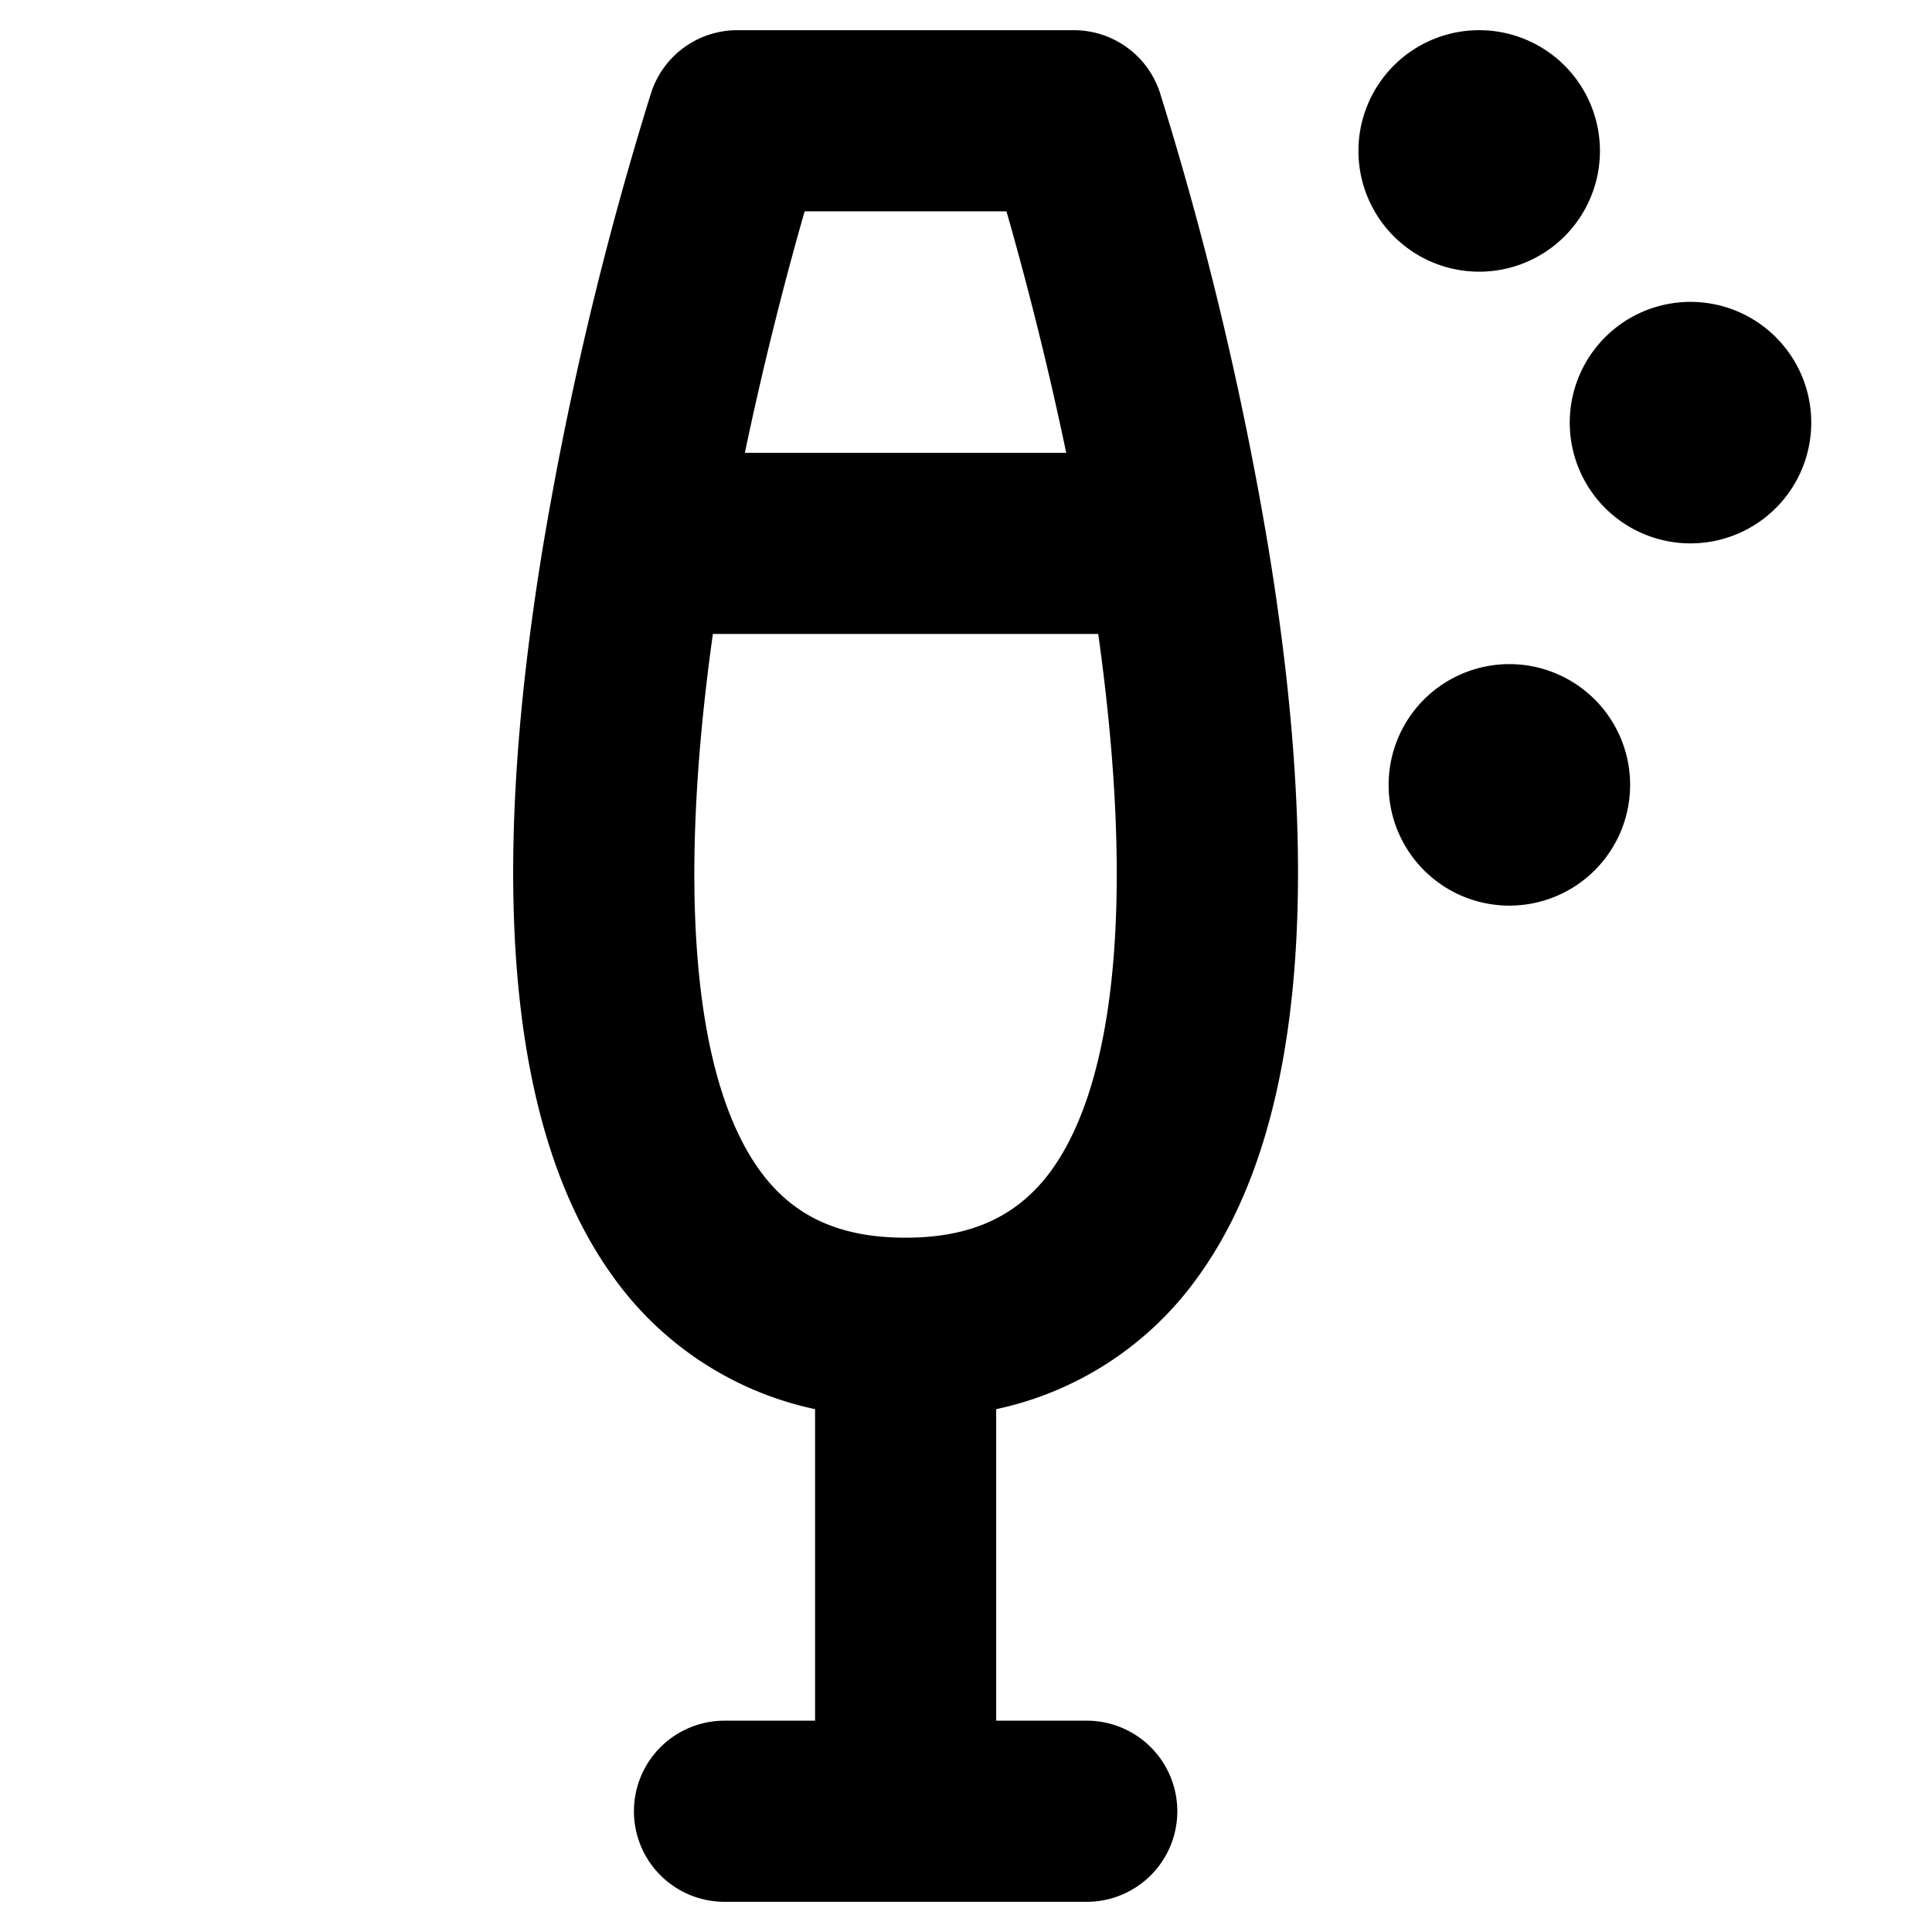 <svg xmlns="http://www.w3.org/2000/svg" viewBox="0 0 256 256" fill="currentColor"><path d="M153.7,12.29A12,12,0,0,0,142.29,4H97.69a12,12,0,0,0-11.41,8.29A453.85,453.85,0,0,0,71.92,72.58c-7.44,45.34-4.28,77.86,9.37,96.66A44.11,44.11,0,0,0,108,186.72V228H96a12,12,0,0,0,0,24h48a12,12,0,0,0,0-24H132V186.72a44.11,44.11,0,0,0,26.7-17.48c13.66-18.8,16.81-51.32,9.37-96.66A453.85,453.85,0,0,0,153.7,12.29ZM133.36,28c2.08,7.25,5.14,18.7,7.92,32H98.7c2.78-13.3,5.84-24.75,7.92-32Zm5.91,127.14c-4.4,6-10.52,8.86-19.28,8.86s-14.88-2.82-19.28-8.86C91.88,143,89.71,117.88,94.46,84h51.06C150.27,117.88,148.1,143,139.27,155.14ZM240,56a16,16,0,1,1-16-16A16,16,0,0,1,240,56ZM180,20a16,16,0,1,1,16,16A16,16,0,0,1,180,20Zm36,84a16,16,0,1,1-16-16A16,16,0,0,1,216,104Z"/></svg>